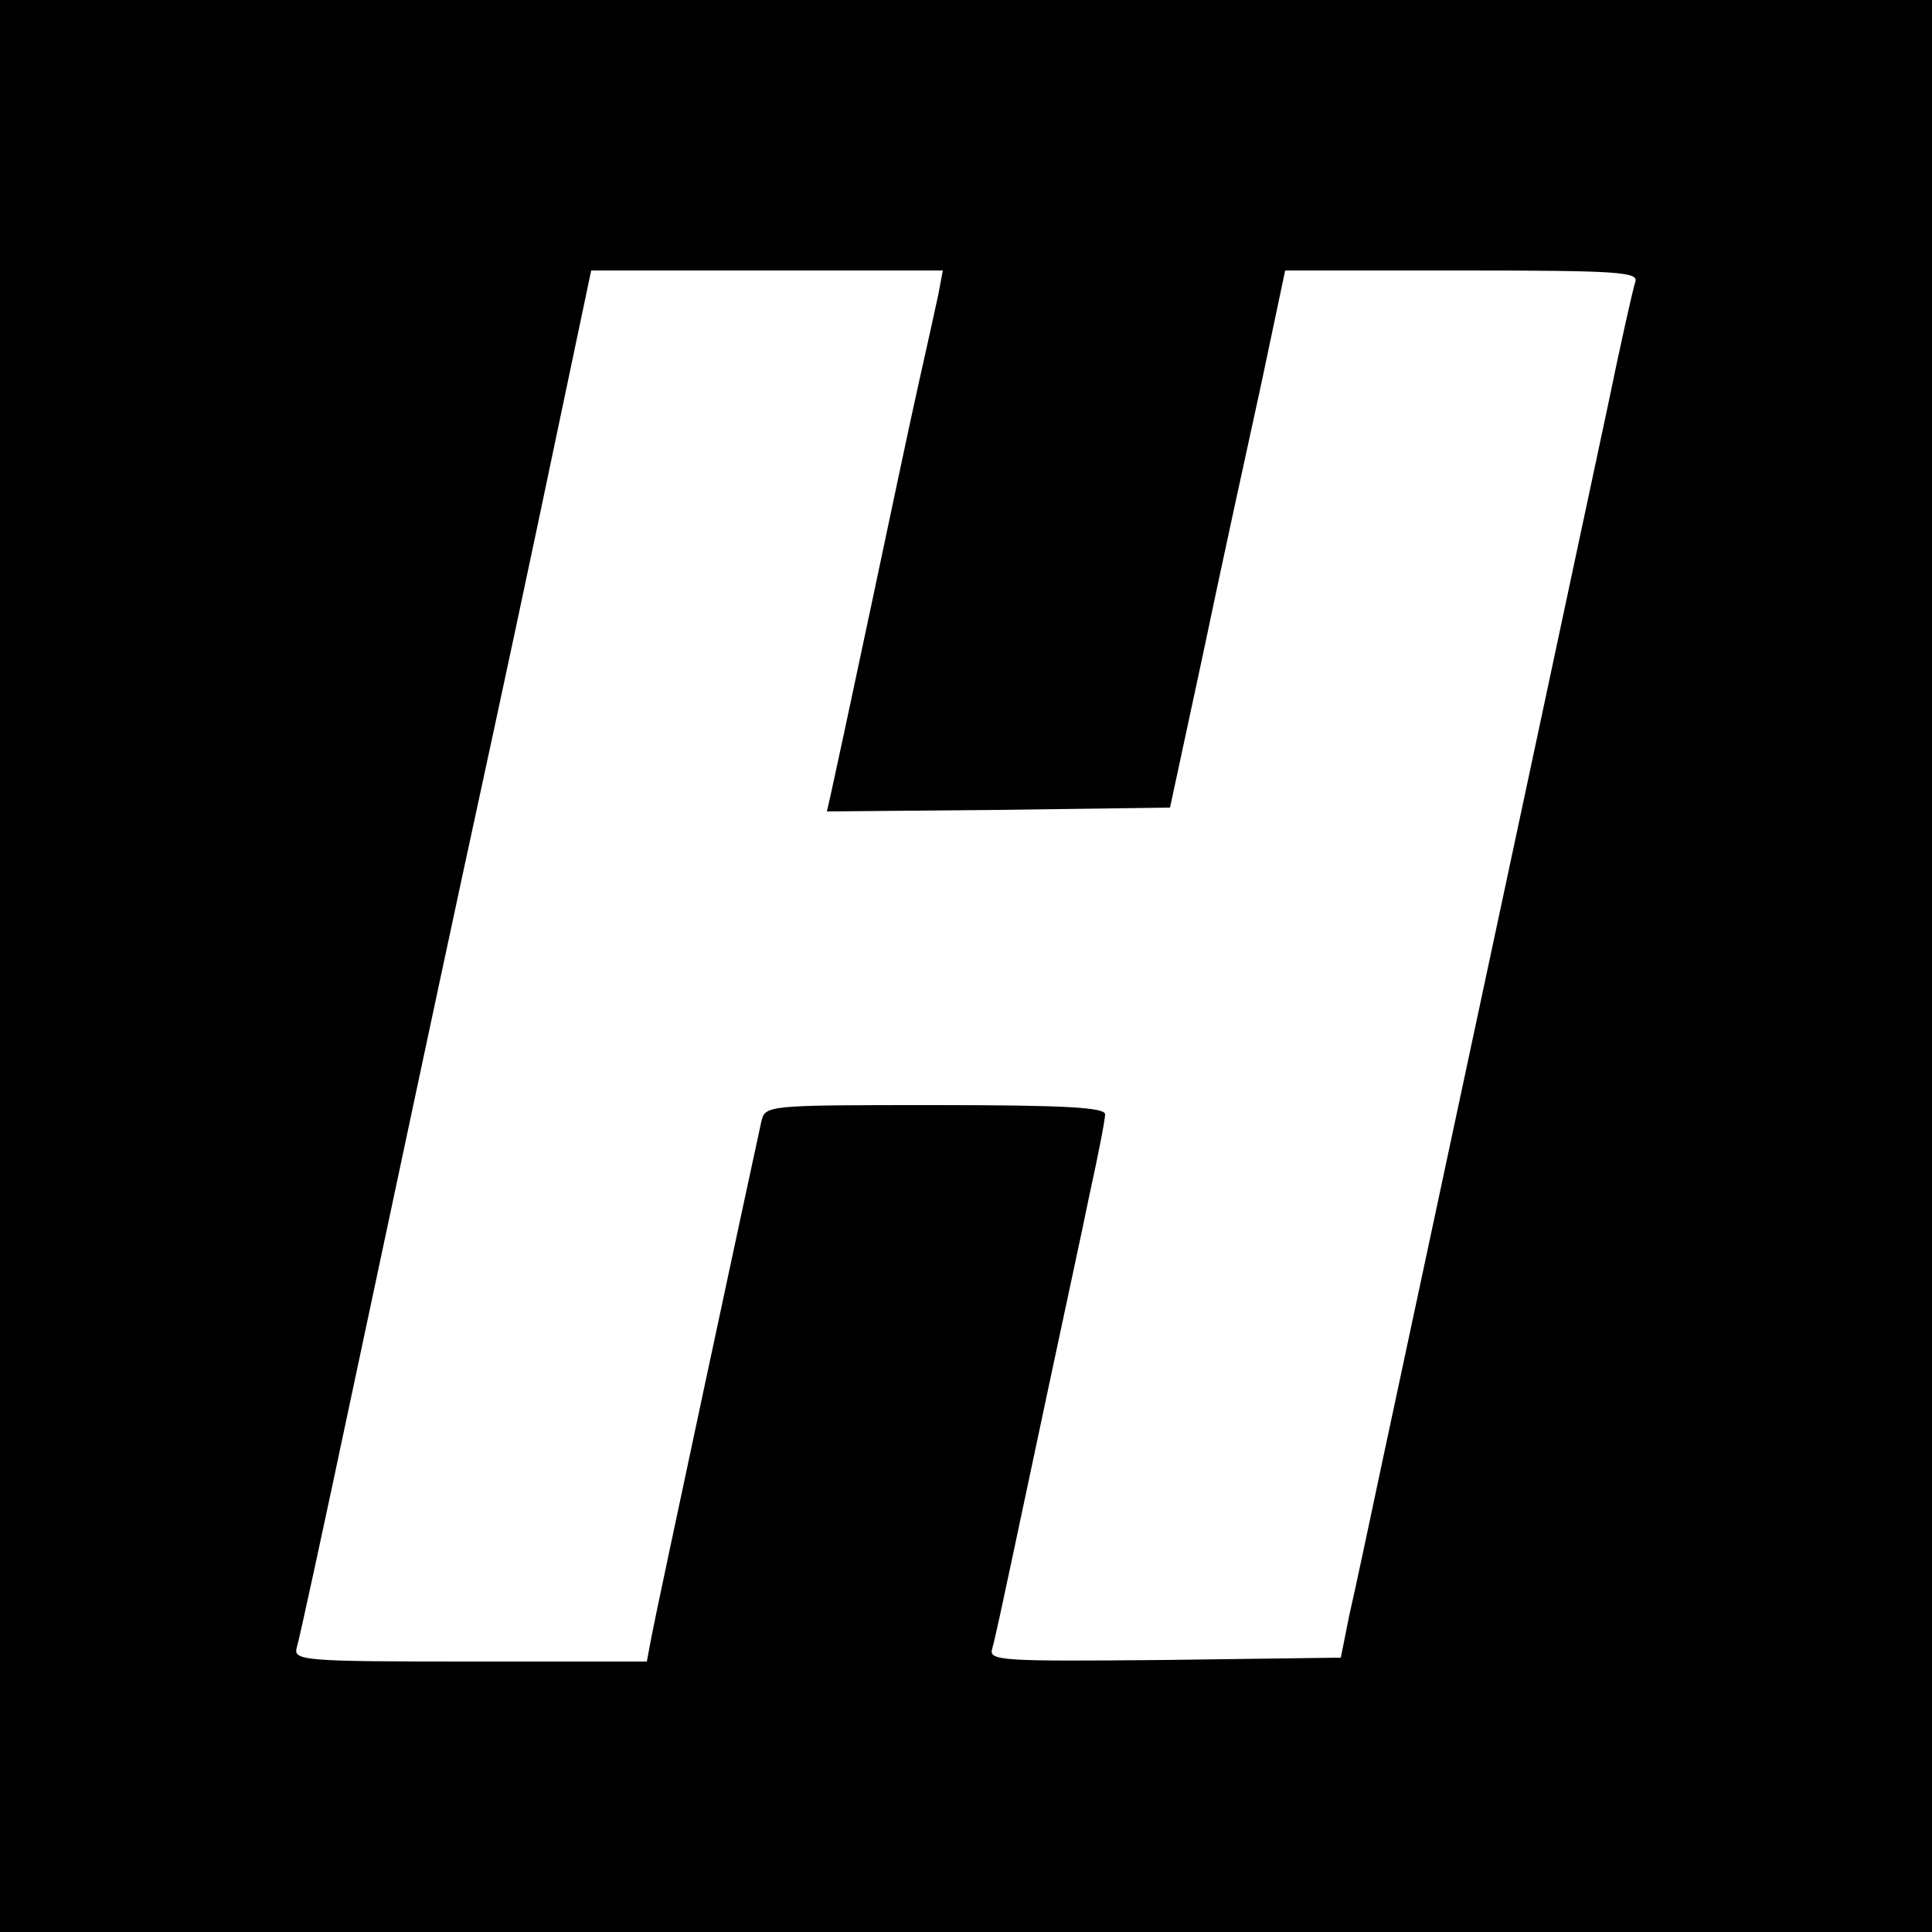 <?xml version="1.0" standalone="no"?>
<!DOCTYPE svg PUBLIC "-//W3C//DTD SVG 20010904//EN"
 "http://www.w3.org/TR/2001/REC-SVG-20010904/DTD/svg10.dtd">
<svg version="1.0" xmlns="http://www.w3.org/2000/svg"
 width="250pt" height="250pt" viewBox="0 0 250 250"
 preserveAspectRatio="xMidYMid meet">
<g transform="translate(0,250) scale(0.1,-0.1)"
fill="#000000" stroke="none">
<path d="M0 1250 l0 -1250 1250 0 1250 0 0 1250 0 1250 -1250 0 -1250 0 0
-1250z m1214 868 c-4 -18 -15 -69 -25 -113 -10 -44 -38 -177 -63 -295 -25
-118 -48 -225 -51 -238 l-5 -22 222 2 222 3 43 200 c23 110 57 266 75 348 l31
147 230 0 c202 0 228 -2 223 -15 -3 -9 -19 -80 -35 -158 -25 -118 -152 -712
-292 -1367 -17 -80 -36 -170 -43 -200 l-11 -55 -228 -3 c-215 -2 -228 -1 -223
15 3 10 14 61 25 113 11 52 34 160 51 240 17 80 40 186 50 235 11 50 20 96 20
103 0 9 -51 12 -220 12 -220 0 -220 0 -225 -22 -16 -73 -137 -638 -142 -666
l-6 -32 -229 0 c-214 0 -229 1 -224 18 3 9 35 157 71 327 69 324 99 466 144
675 15 69 59 272 97 452 l69 328 227 0 228 0 -6 -32z"/>
</g>
</svg>
